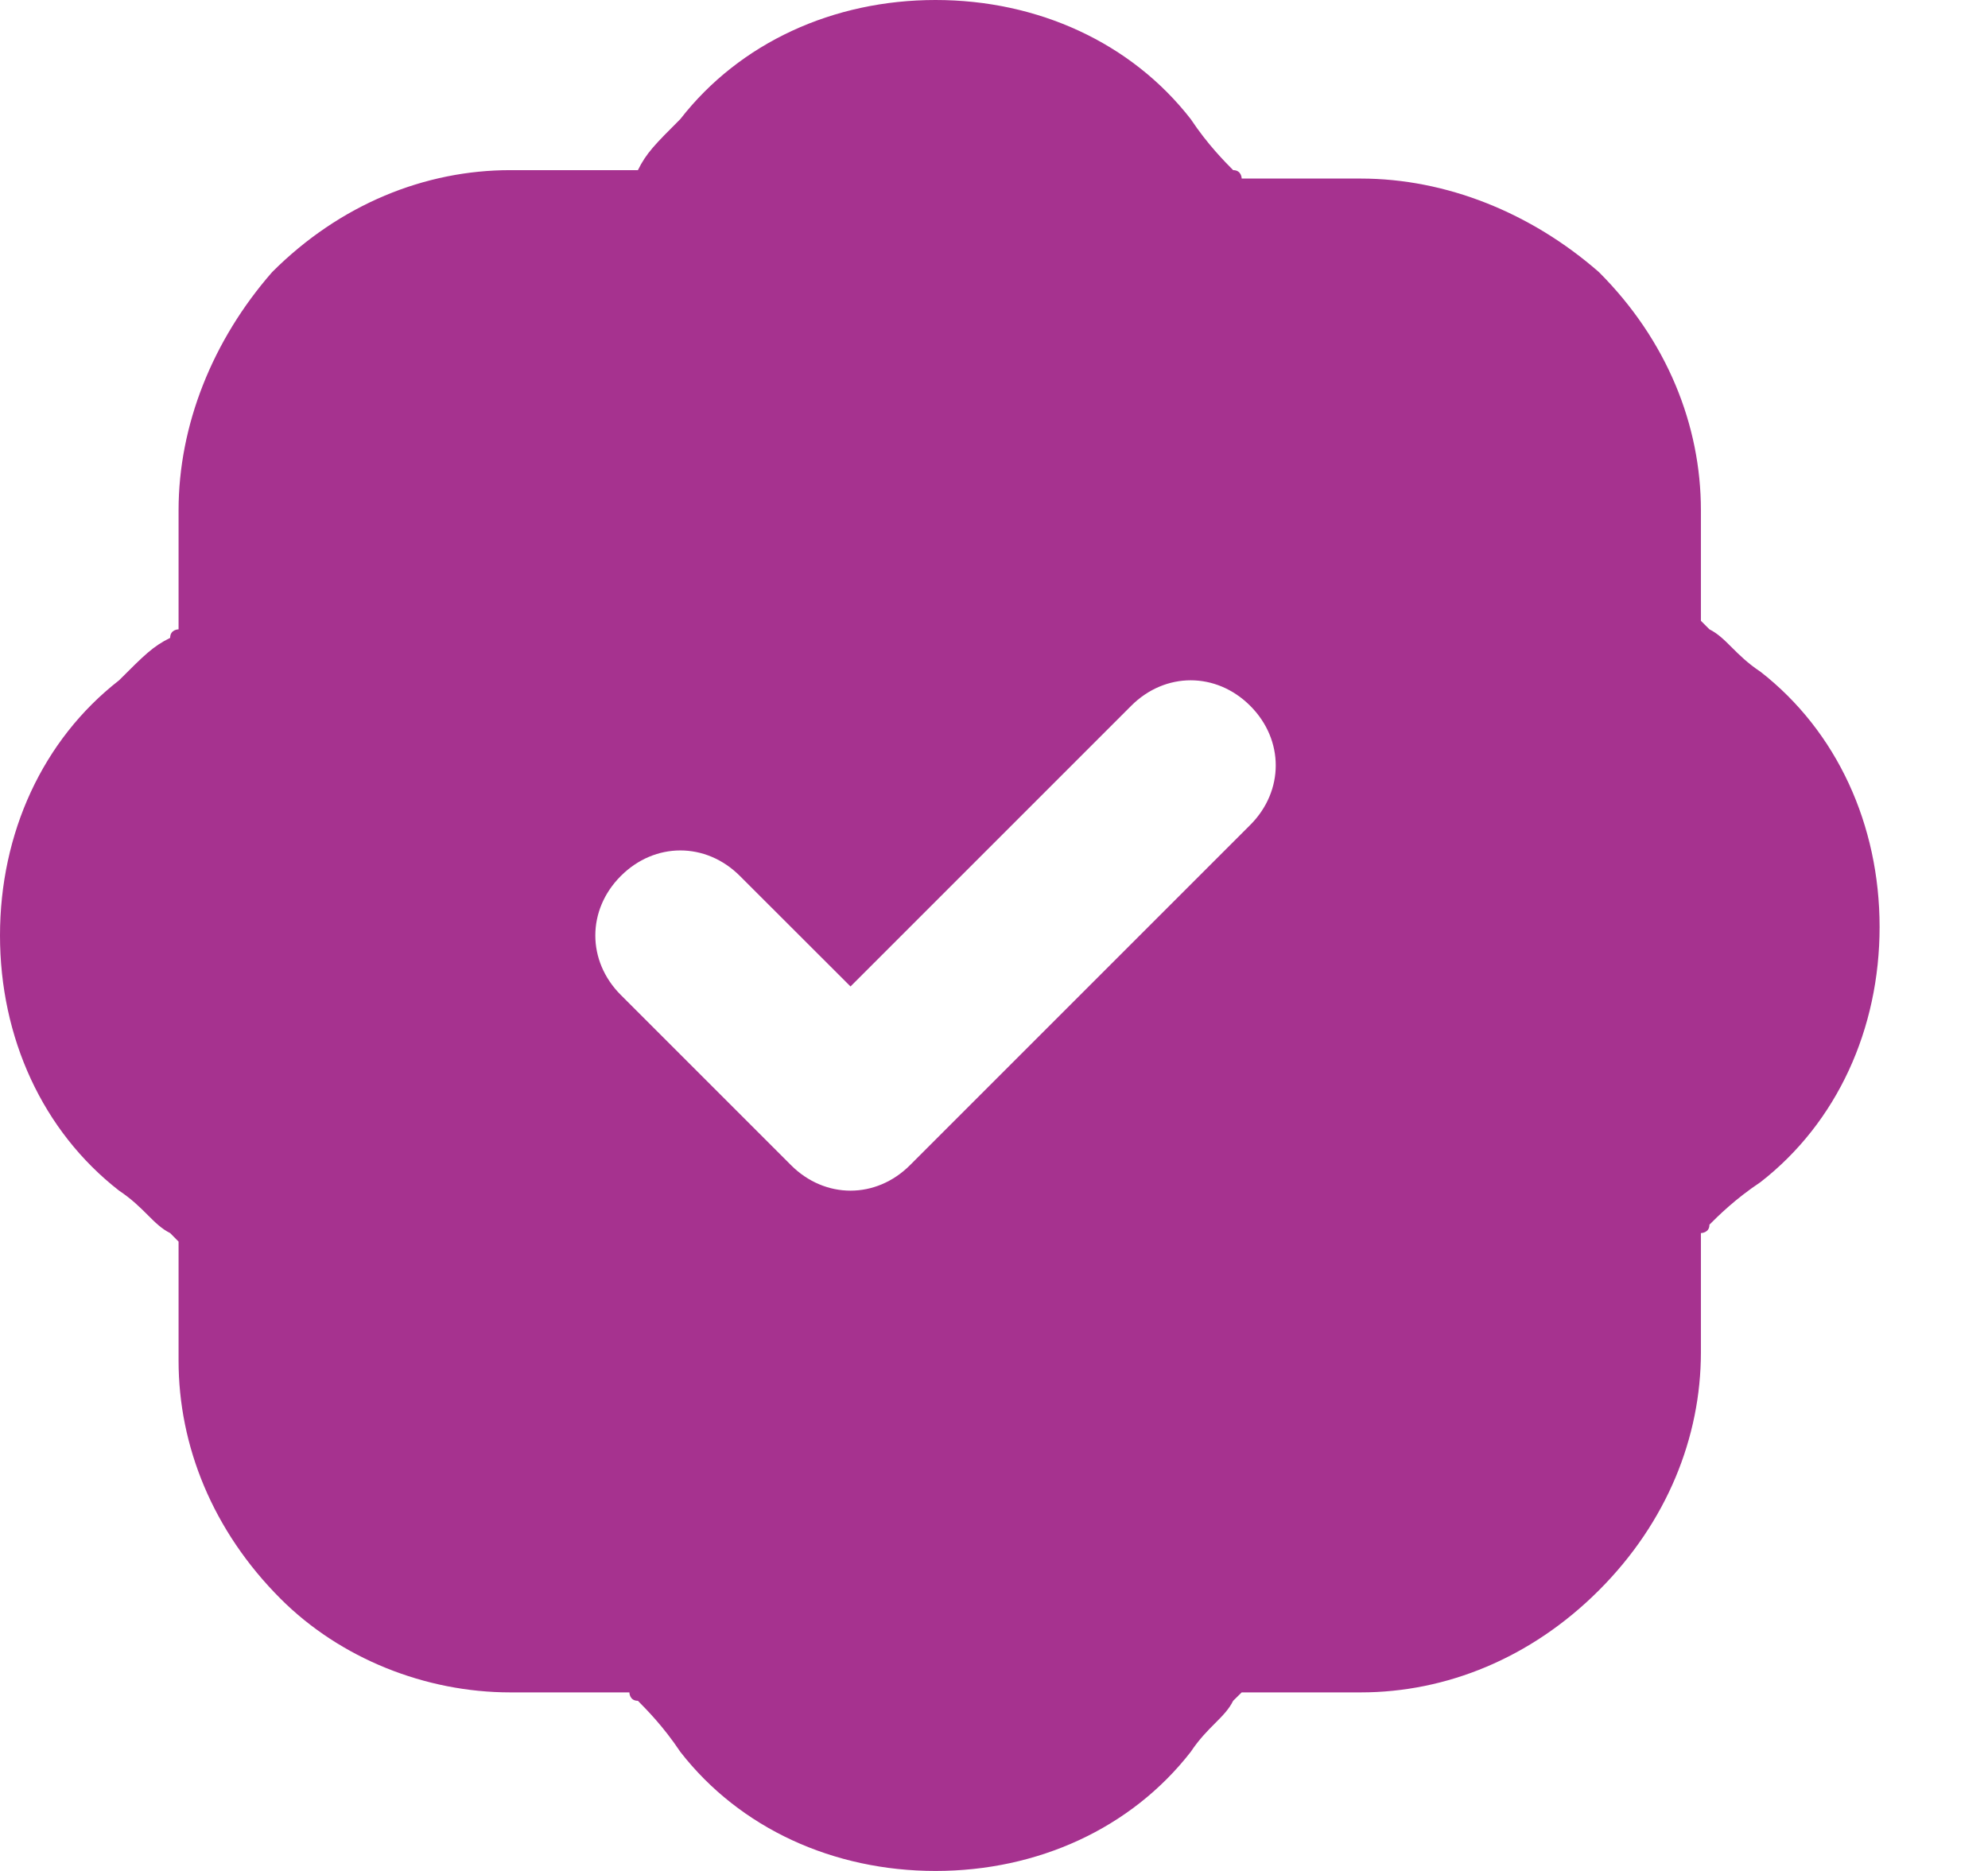 <?xml version="1.0" encoding="UTF-8"?>
<svg width="17px" height="16px" viewBox="0 0 17 16" version="1.1" xmlns="http://www.w3.org/2000/svg" xmlns:xlink="http://www.w3.org/1999/xlink">
    <title>icons/ui/verified</title>
    <g id="Project" stroke="none" stroke-width="1" fill="none" fill-rule="evenodd">
        <g id="1-1-Home" transform="translate(-753, -3605)" fill="#A6328F">
            <g id="section-testimonials" transform="translate(-368, 3461)">
                <g id="testimonial-card" transform="translate(672, 120)">
                    <g id="button/primary" transform="translate(439, 16)">
                        <g id="icons/ui/verified" transform="translate(10, 8)">
                            <path d="M10.691,7.055 C10.982,6.764 10.982,6.327 10.691,6.036 C10.4,5.745 9.964,5.745 9.673,6.036 L7.273,8.436 L6.327,7.491 C6.036,7.2 5.6,7.2 5.309,7.491 C5.018,7.782 5.018,8.218 5.309,8.509 L6.764,9.964 C7.055,10.255 7.491,10.255 7.782,9.964 L10.691,7.055 Z M8,0 C7.127,0 6.327,0.364 5.818,1.018 C5.6,1.236 5.527,1.309 5.455,1.455 C5.382,1.455 5.382,1.455 5.382,1.455 L5.382,1.455 C5.309,1.455 5.236,1.455 5.091,1.455 L4.364,1.455 L4.364,1.455 C3.636,1.455 2.909,1.745 2.327,2.327 C1.818,2.909 1.527,3.636 1.527,4.364 L1.527,4.364 L1.527,5.091 C1.527,5.236 1.527,5.309 1.527,5.382 L1.527,5.382 C1.527,5.382 1.455,5.382 1.455,5.455 C1.309,5.527 1.236,5.6 1.018,5.818 L1.018,5.818 C0.364,6.327 0,7.127 0,8 C0,8.873 0.364,9.673 1.018,10.182 C1.236,10.327 1.309,10.473 1.455,10.545 C1.455,10.545 1.527,10.618 1.527,10.618 L1.527,10.618 C1.527,10.691 1.527,10.764 1.527,10.909 L1.527,11.636 L1.527,11.636 C1.527,12.364 1.818,13.091 2.4,13.673 C2.909,14.182 3.636,14.473 4.364,14.473 L4.364,14.473 L5.091,14.473 C5.236,14.473 5.309,14.473 5.382,14.473 L5.382,14.473 C5.382,14.473 5.382,14.545 5.455,14.545 C5.527,14.618 5.673,14.764 5.818,14.982 C6.327,15.636 7.127,16 8,16 C8.873,16 9.673,15.636 10.182,14.982 C10.327,14.764 10.473,14.691 10.545,14.545 C10.545,14.545 10.618,14.473 10.618,14.473 L10.618,14.473 C10.691,14.473 10.764,14.473 10.909,14.473 L11.636,14.473 L11.636,14.473 C12.364,14.473 13.091,14.182 13.673,13.6 C14.255,13.018 14.545,12.291 14.545,11.564 L14.545,11.564 L14.545,10.836 C14.545,10.691 14.545,10.618 14.545,10.545 L14.545,10.545 C14.545,10.545 14.618,10.545 14.618,10.473 C14.691,10.4 14.836,10.255 15.055,10.109 C15.709,9.6 16.073,8.8 16.073,7.927 C16.073,7.055 15.709,6.255 15.055,5.745 C14.836,5.6 14.764,5.455 14.618,5.382 C14.618,5.382 14.545,5.309 14.545,5.309 L14.545,5.309 C14.545,5.236 14.545,5.164 14.545,5.018 L14.545,4.364 L14.545,4.364 C14.545,3.636 14.255,2.909 13.673,2.327 C13.091,1.818 12.364,1.527 11.636,1.527 L10.909,1.527 C10.764,1.527 10.691,1.527 10.618,1.527 L10.618,1.527 C10.618,1.527 10.618,1.455 10.545,1.455 C10.473,1.382 10.327,1.236 10.182,1.018 C9.673,0.364 8.873,0 8,0 Z" id="Verified"></path>
                        </g>
                    </g>
                </g>
            </g>
        </g>
    </g>
</svg>
